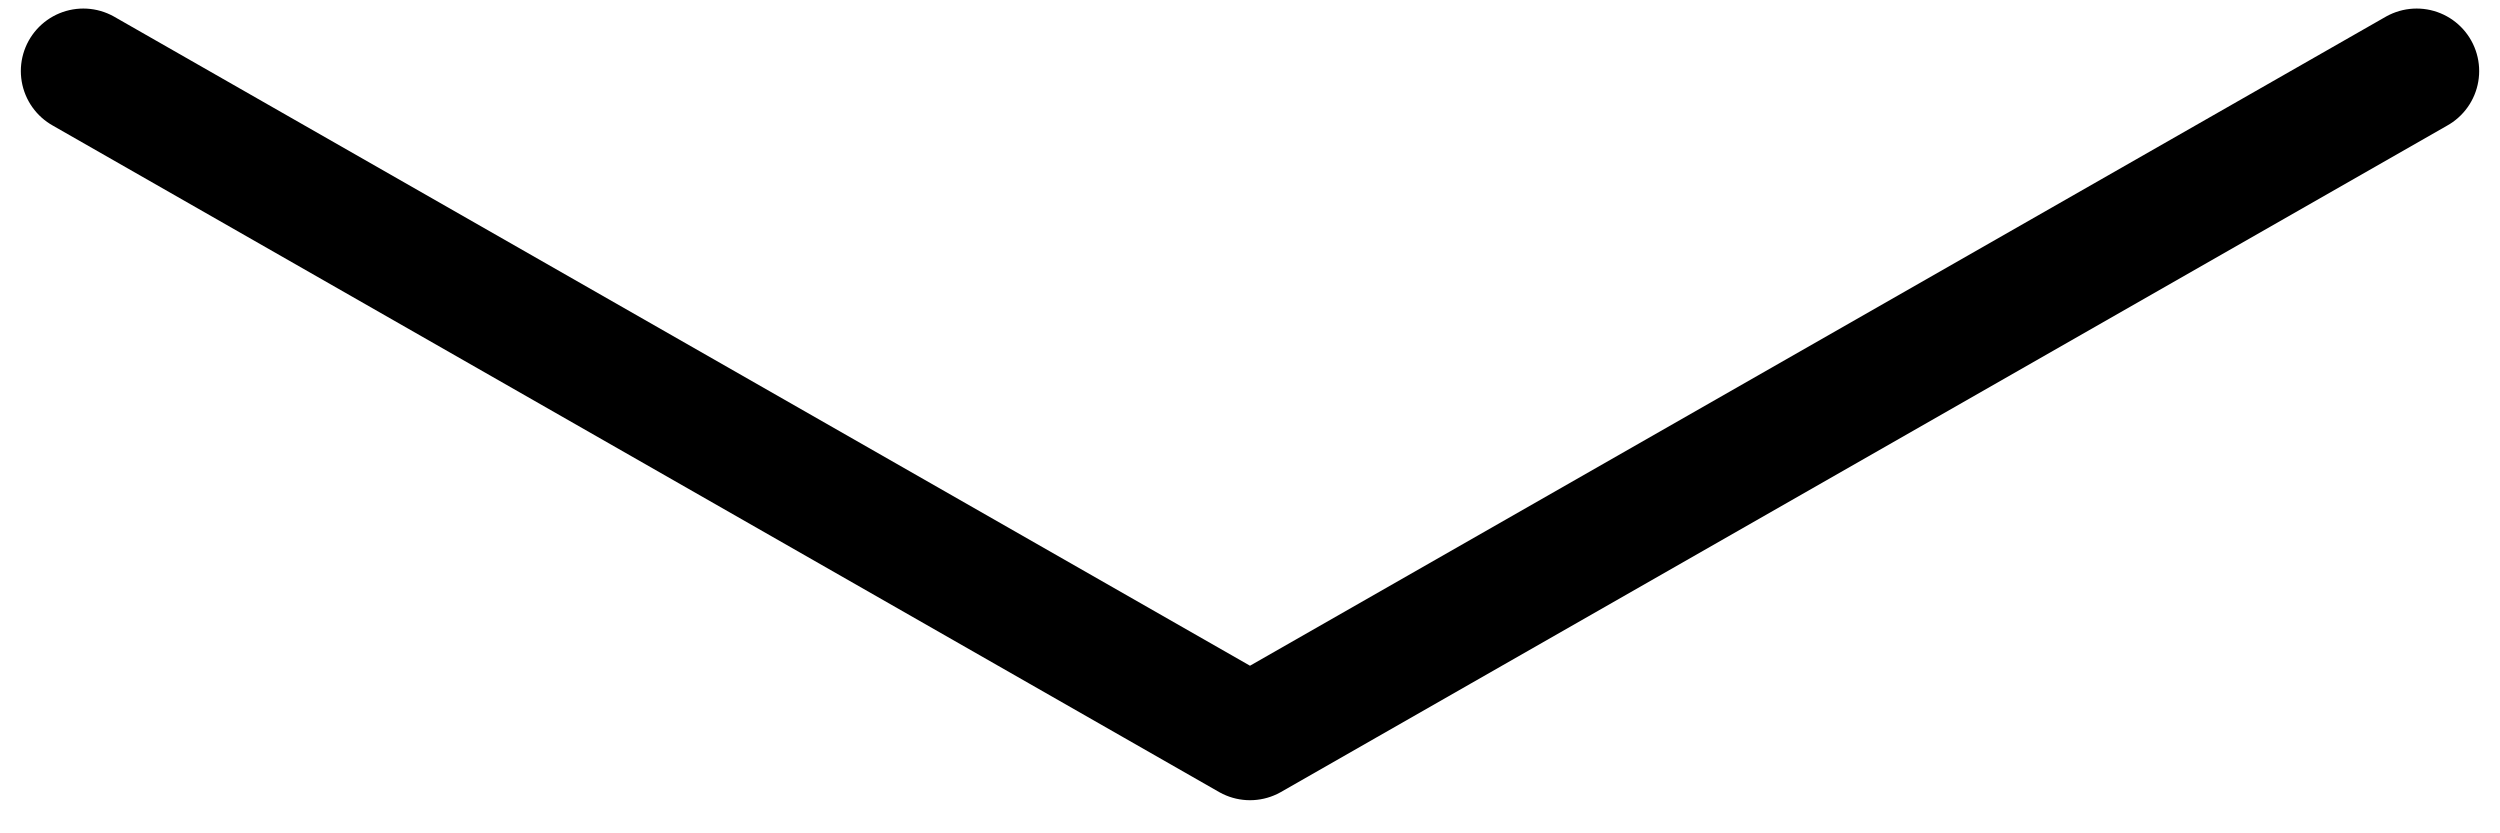 <svg xmlns="http://www.w3.org/2000/svg" width="60" height="20" viewBox="0 0 60 20" fill="none"><path d="M2 1.705L30 17.705L58 1.705" stroke="black" style="stroke:black;stroke-opacity:1;" stroke-width="3" stroke-linecap="round" stroke-linejoin="round"></path></svg>